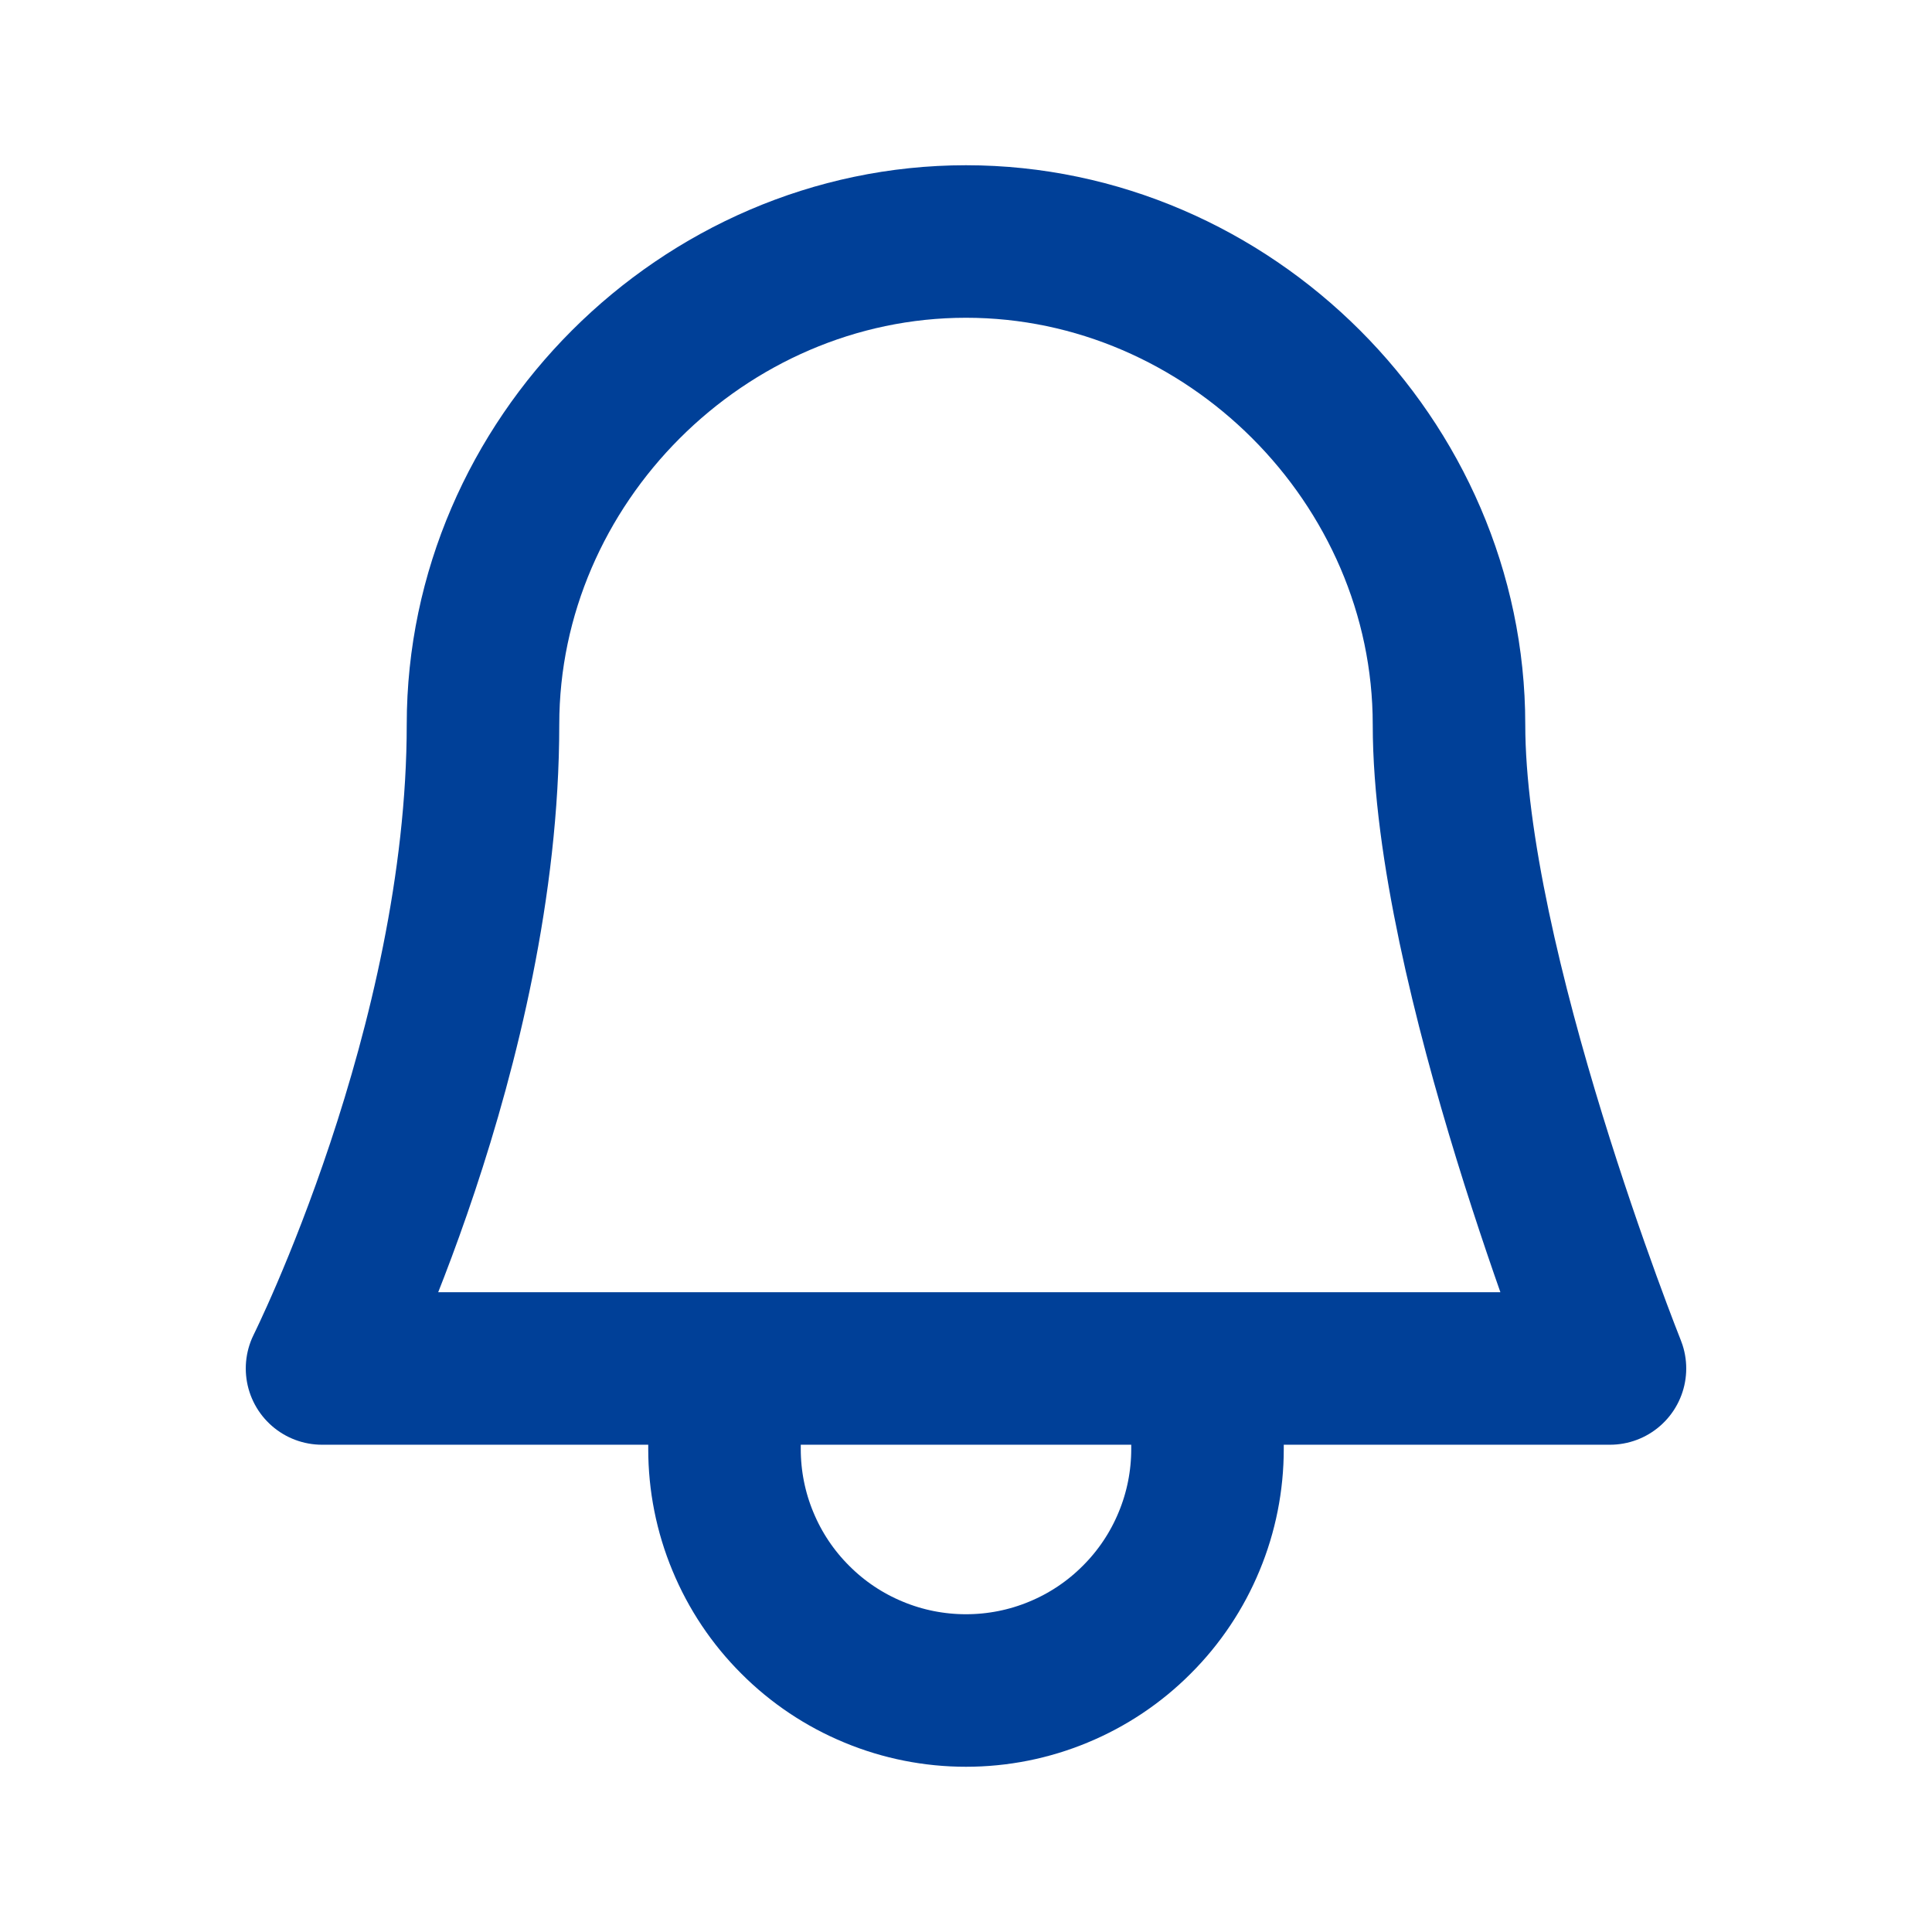 <svg width="19" height="19" viewBox="0 0 19 19" fill="none" xmlns="http://www.w3.org/2000/svg">
<path d="M7.125 13.458V14.25C7.125 14.562 7.186 14.871 7.306 15.159C7.425 15.447 7.6 15.709 7.821 15.929C8.041 16.15 8.303 16.325 8.591 16.444C8.879 16.564 9.188 16.625 9.5 16.625C9.812 16.625 10.121 16.564 10.409 16.444C10.697 16.325 10.959 16.15 11.179 15.929C11.4 15.709 11.575 15.447 11.694 15.159C11.814 14.871 11.875 14.562 11.875 14.25V13.458M14.25 7.125C14.25 9.5 15.833 13.458 15.833 13.458H3.167C3.167 13.458 4.75 10.292 4.75 7.125C4.75 4.538 6.913 2.375 9.5 2.375C12.087 2.375 14.25 4.538 14.25 7.125Z" stroke="#004098" stroke-width="1.5" stroke-linecap="round" stroke-linejoin="round"/>
</svg>
